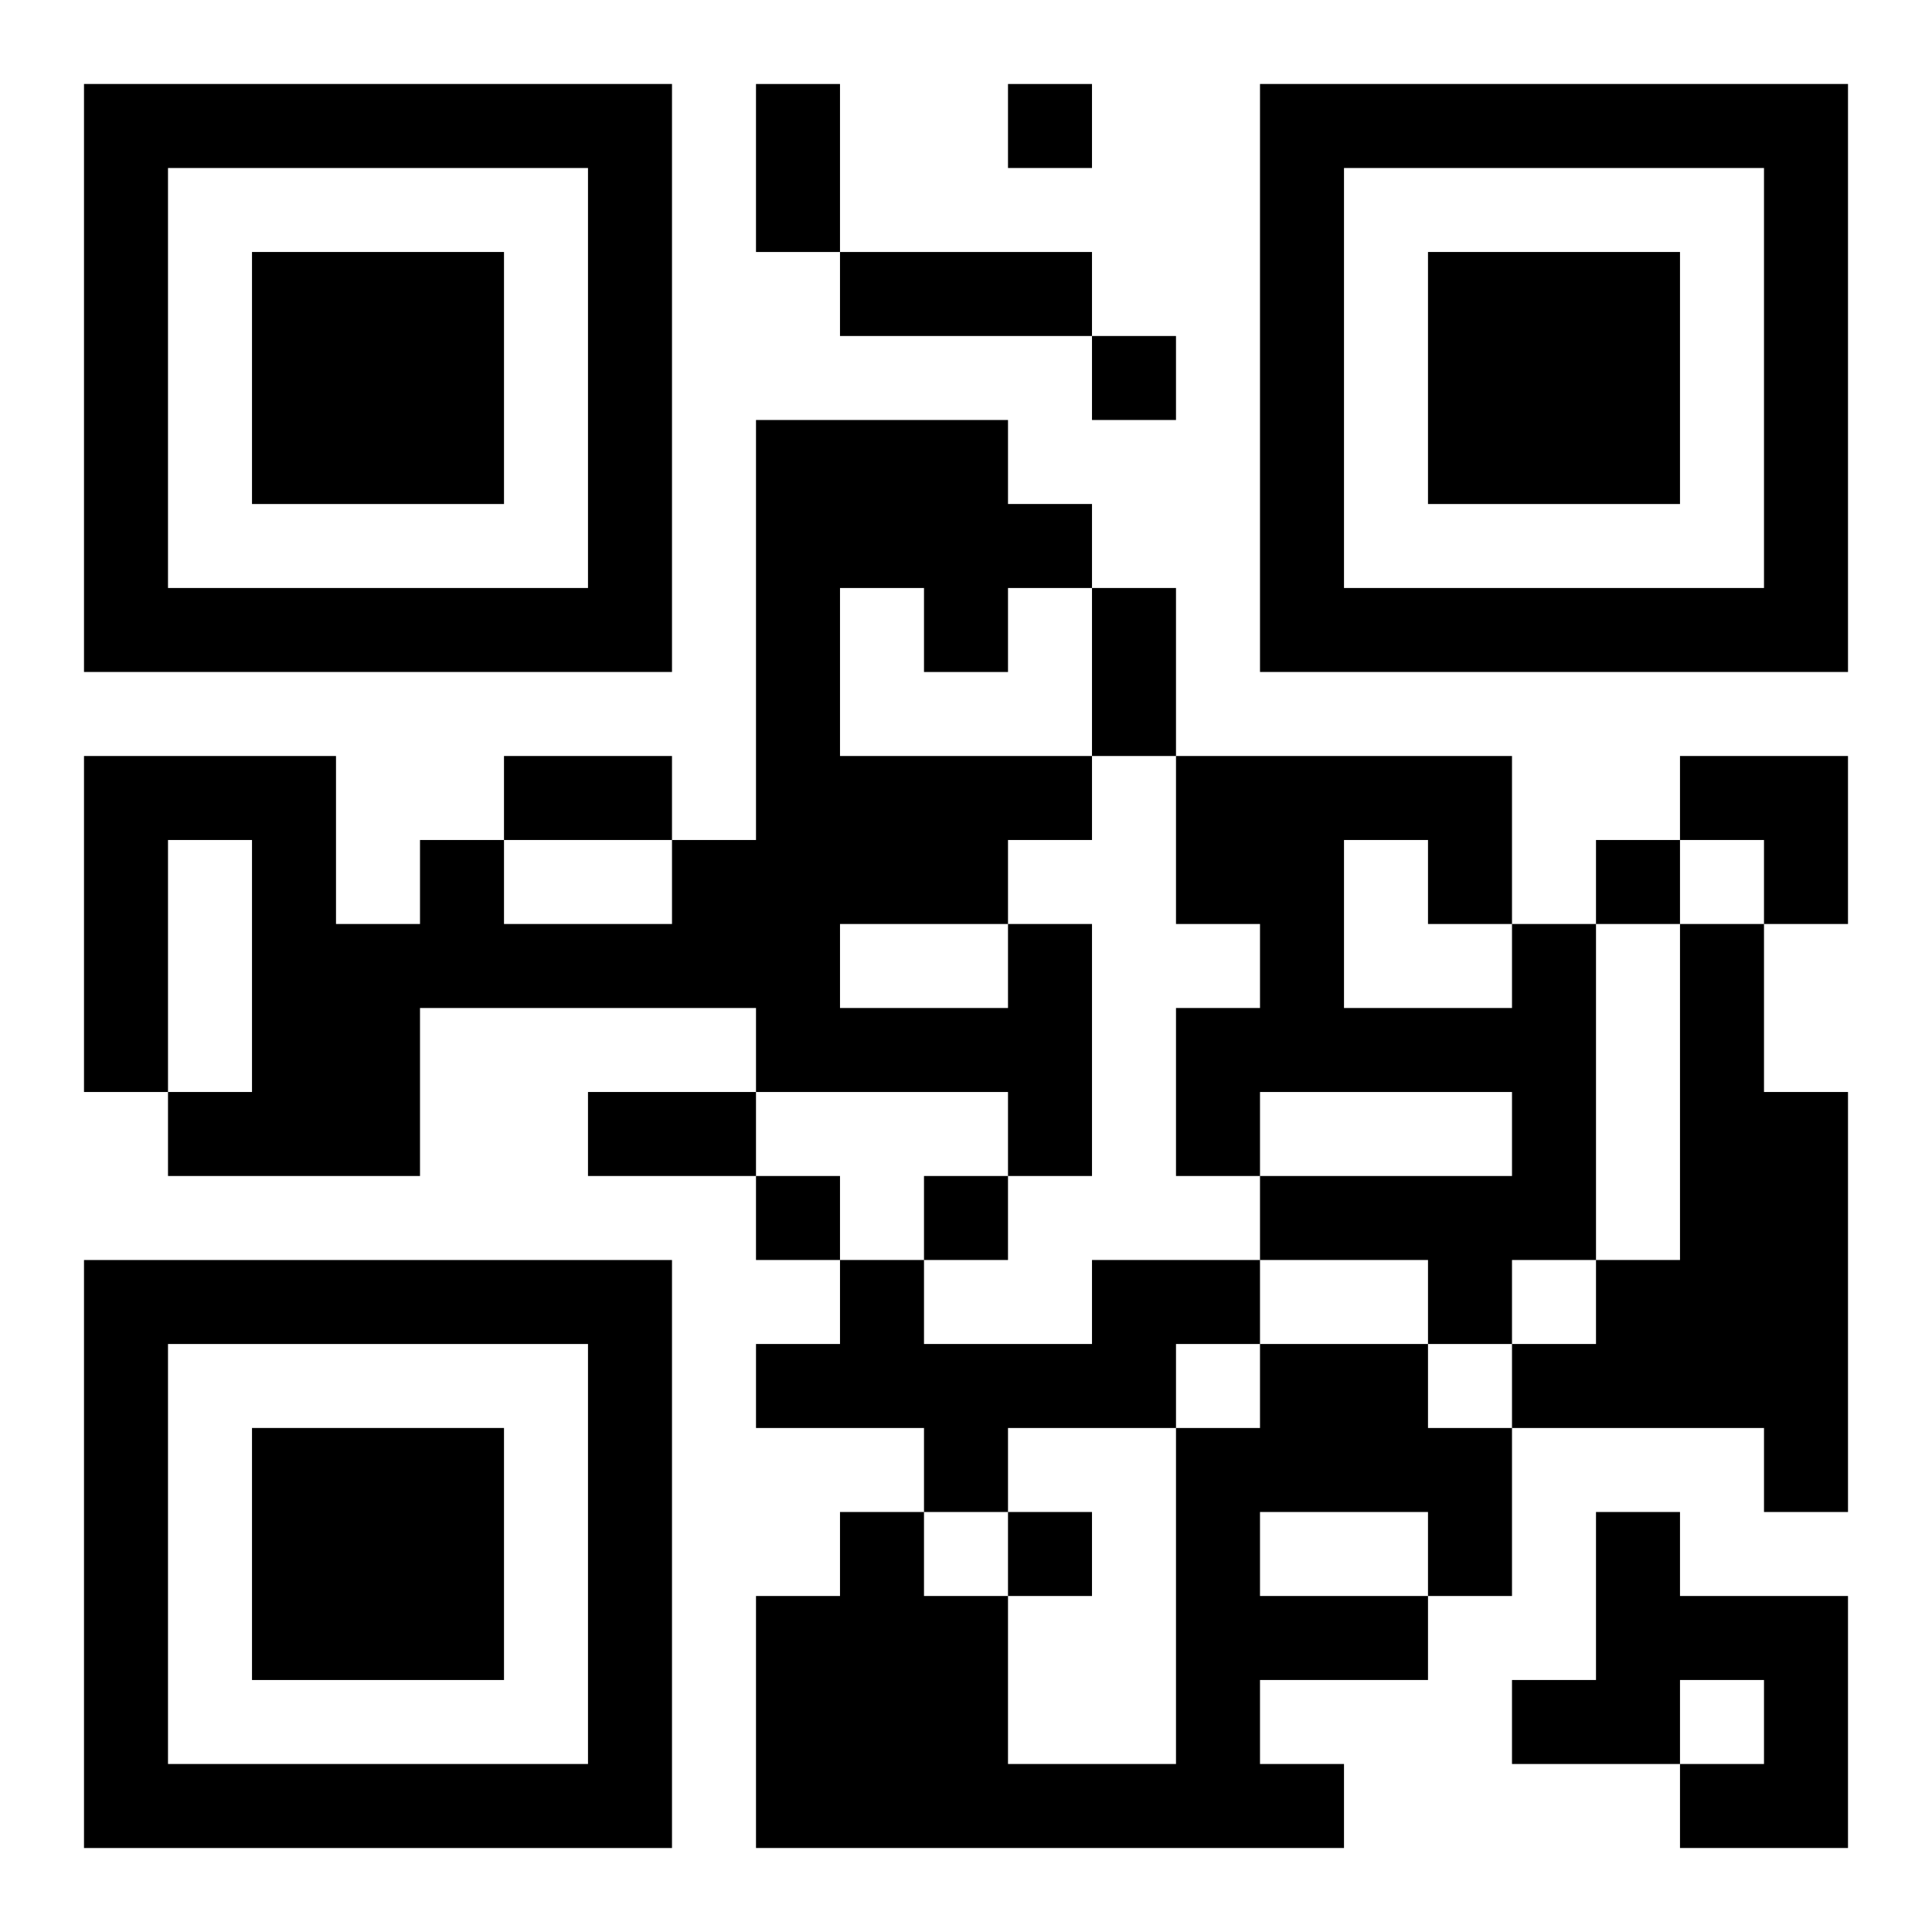 <?xml version="1.0" encoding="UTF-8"?>
<svg width="250" height="250" baseProfile="full" version="1.1" viewBox="-1 -1 23 23" xmlns="http://www.w3.org/2000/svg" xmlns:xlink="http://www.w3.org/1999/xlink"><symbol id="a"><path d="m0 7v7h7v-7h-7zm1 1h5v5h-5v-5zm1 1v3h3v-3h-3z"/></symbol><use y="-7" xlink:href="#a"/><use y="7" xlink:href="#a"/><use x="14" y="-7" xlink:href="#a"/><path d="m11 10h1v3h-1v-1h-3v-1h-4v2h-3v-1h1v-3h-1v3h-1v-4h3v2h1v-1h1v1h2v-1h1v-5h3v1h1v1h-1v1h-1v-1h-1v2h3v1h-1v1m-2 0v1h2v-1h-2m8 0h1v4h-1v1h-1v-1h-2v-1h3v-1h-3v1h-1v-2h1v-1h-1v-2h4v2m-2-1v2h2v-1h-1v-1h-1m4 1h1v2h1v5h-1v-1h-3v-1h1v-1h1v-4m-7 4h2v1h-1v1h-2v1h-1v-1h-2v-1h1v-1h1v1h2v-1m2 1h2v1h1v2h-1v1h-2v1h1v1h-7v-3h1v-1h1v1h1v2h2v-4h1v-1m0 2v1h2v-1h-2m4 0h1v1h2v3h-2v-1h1v-1h-1v1h-2v-1h1v-2m-7-17v1h1v-1h-1m1 3v1h1v-1h-1m6 6v1h1v-1h-1m-10 4v1h1v-1h-1m2 0v1h1v-1h-1m1 4v1h1v-1h-1m-3-17h1v2h-1v-2m1 2h3v1h-3v-1m3 4h1v2h-1v-2m-7 2h2v1h-2v-1m1 4h2v1h-2v-1m13-4h2v2h-1v-1h-1z"/></svg>
